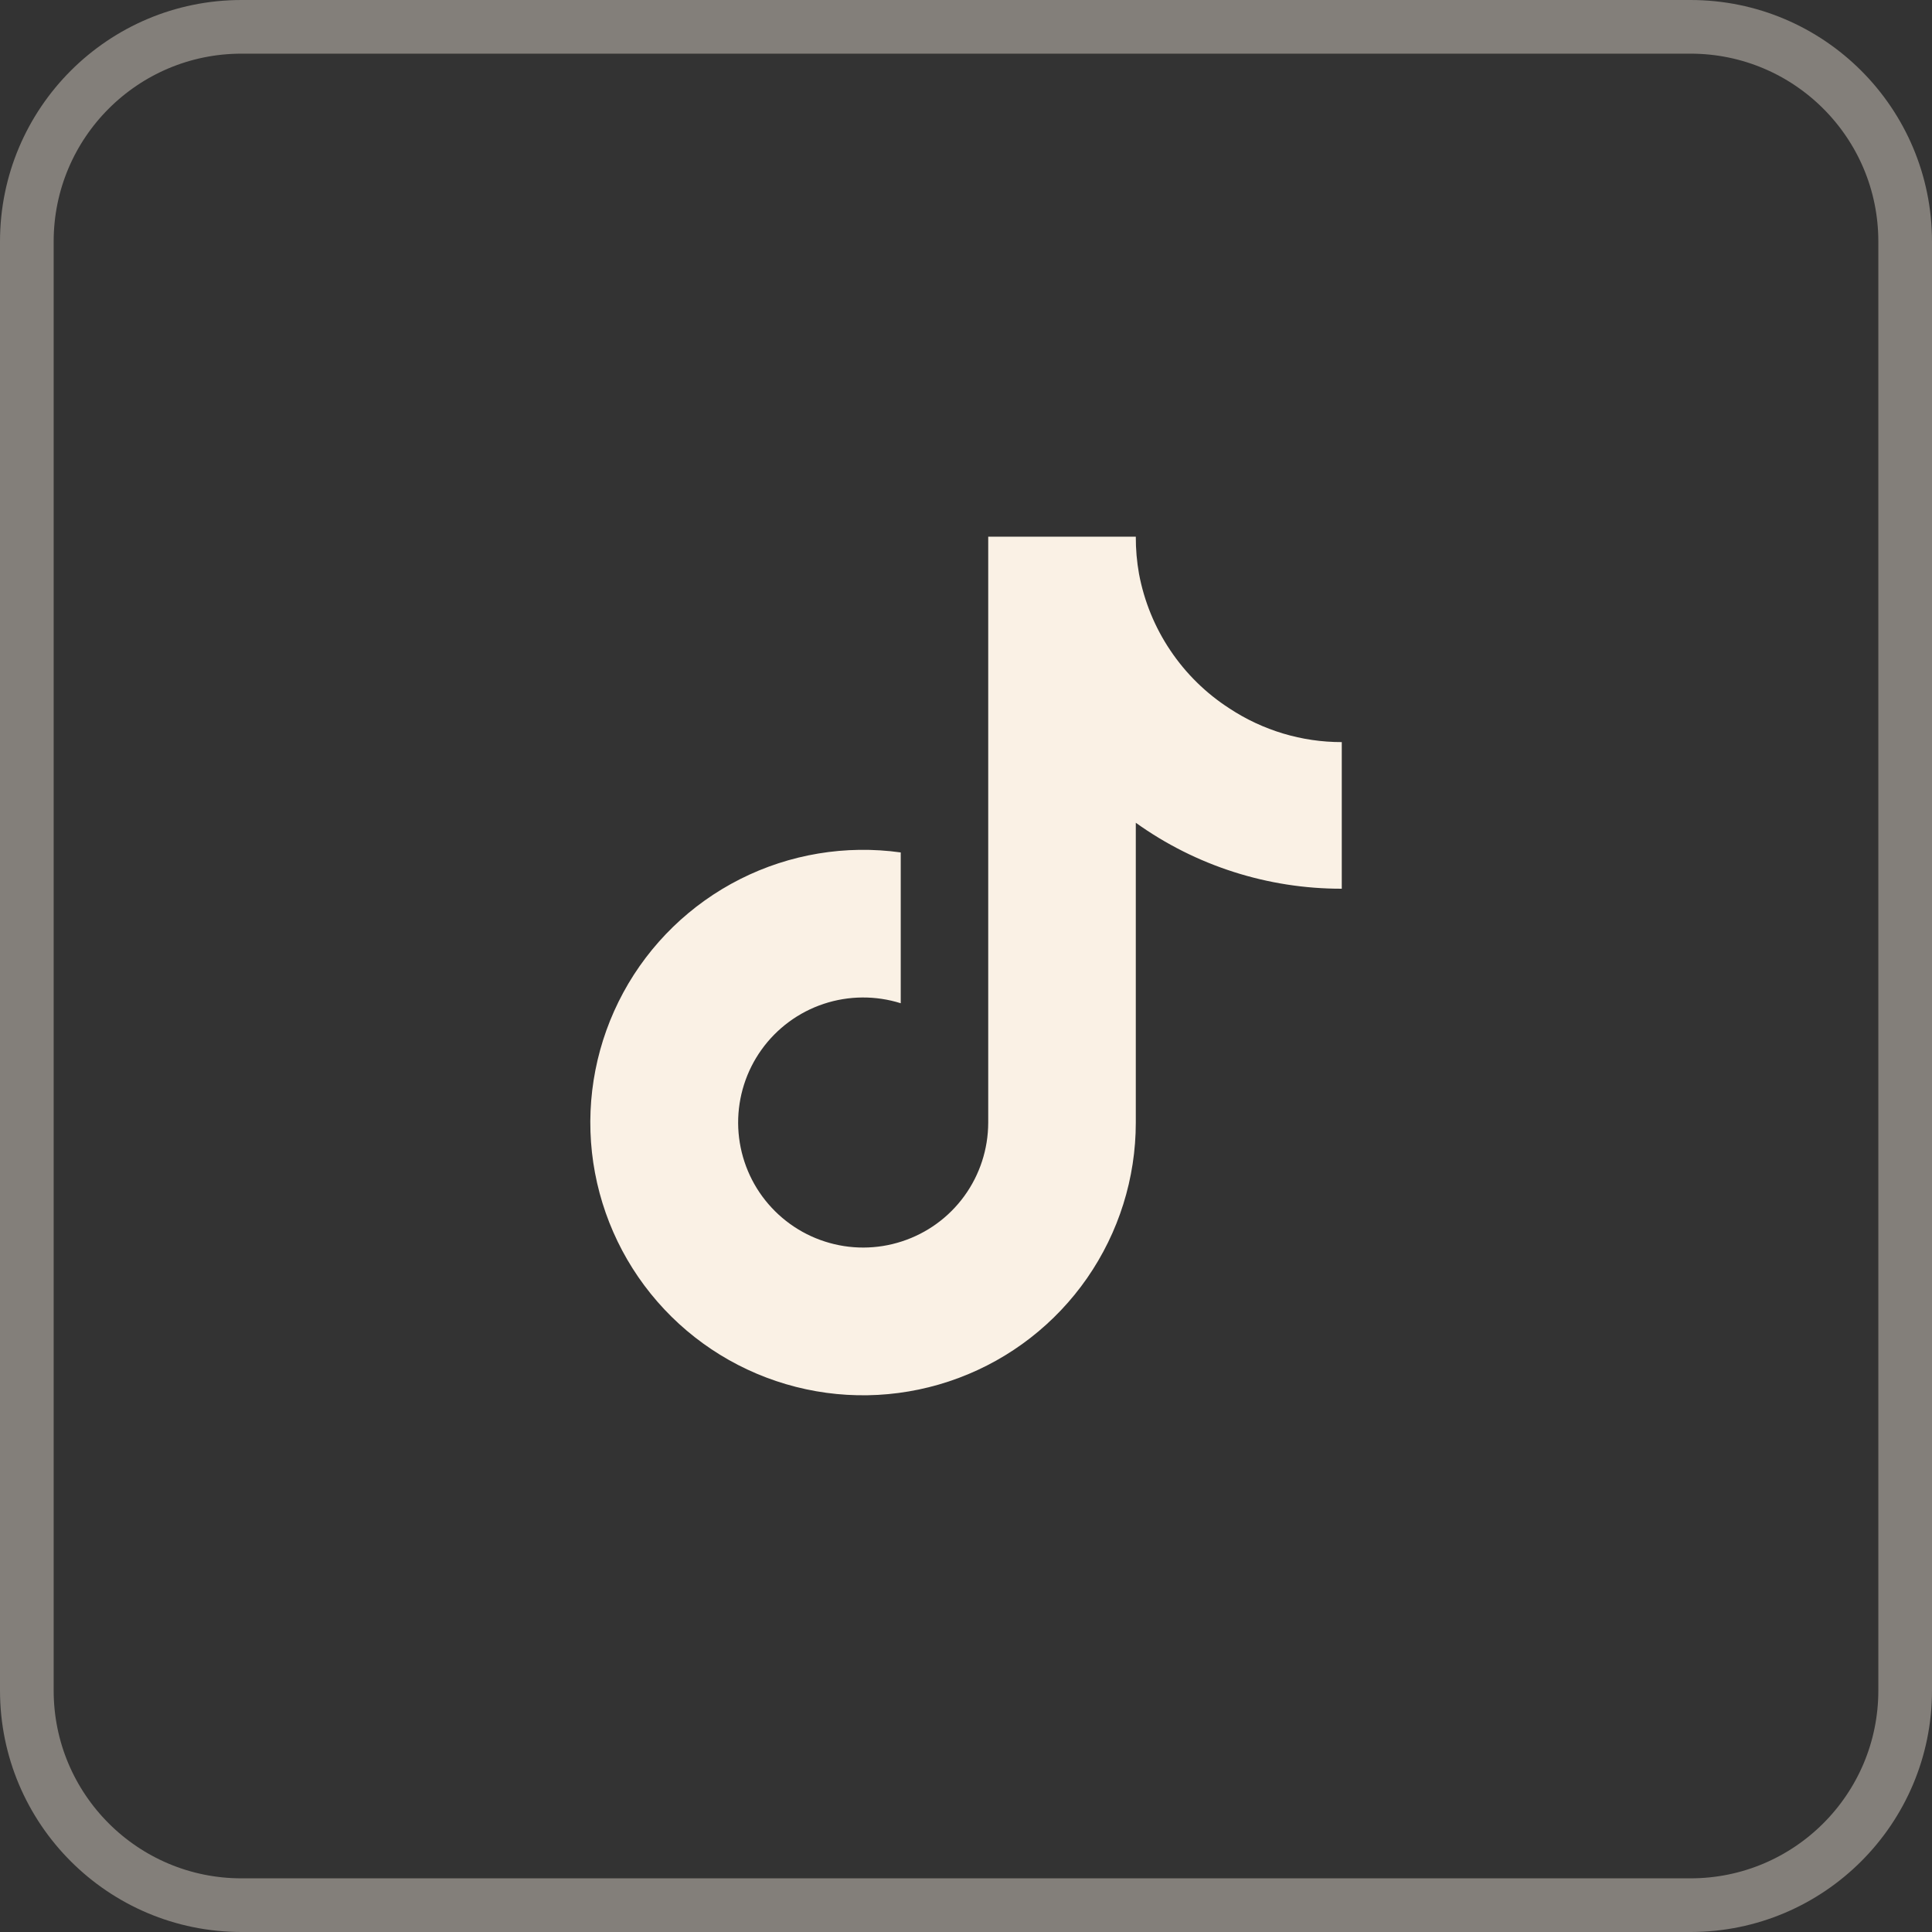 <svg width="36" height="36" viewBox="0 0 36 36" fill="none" xmlns="http://www.w3.org/2000/svg">
<rect x="0" y="0" width="36" height="36" fill="#333333" stroke="none"/>
<g clip-path="url(#clip0_984_827)">
<path opacity="0.4" d="M31.5 0.5H4.5C2.291 0.5 0.5 2.291 0.5 4.5V31.5C0.5 33.709 2.291 35.5 4.5 35.5H31.5C33.709 35.5 35.5 33.709 35.5 31.5V4.5C35.5 2.291 33.709 0.5 31.5 0.5Z" stroke="#FAF1E5"/>
<path d="M25.002 16.56C23.625 16.562 22.283 16.133 21.164 15.331V20.919C21.164 21.954 20.847 22.964 20.257 23.815C19.667 24.665 18.831 25.315 17.862 25.677C16.892 26.04 15.835 26.098 14.832 25.843C13.829 25.588 12.927 25.034 12.248 24.253C11.568 23.472 11.144 22.502 11.03 21.473C10.917 20.444 11.121 19.405 11.614 18.495C12.107 17.585 12.867 16.848 13.791 16.381C14.714 15.915 15.759 15.741 16.784 15.884V18.694C16.316 18.547 15.813 18.551 15.347 18.706C14.881 18.861 14.476 19.16 14.19 19.559C13.904 19.958 13.752 20.438 13.754 20.928C13.757 21.419 13.914 21.897 14.204 22.293C14.495 22.689 14.902 22.984 15.37 23.134C15.837 23.285 16.34 23.284 16.807 23.131C17.274 22.979 17.681 22.683 17.969 22.286C18.258 21.888 18.413 21.41 18.414 20.919V10H21.164C21.163 10.233 21.183 10.465 21.224 10.694C21.32 11.204 21.518 11.69 21.808 12.12C22.097 12.551 22.472 12.919 22.908 13.2C23.529 13.61 24.258 13.829 25.002 13.828V16.56Z" fill="#FAF1E5"/>
</g>
<defs>
<clipPath id="clip0_984_827">
<rect width="36" height="36" fill="white"/>
</clipPath>
</defs>
</svg>

